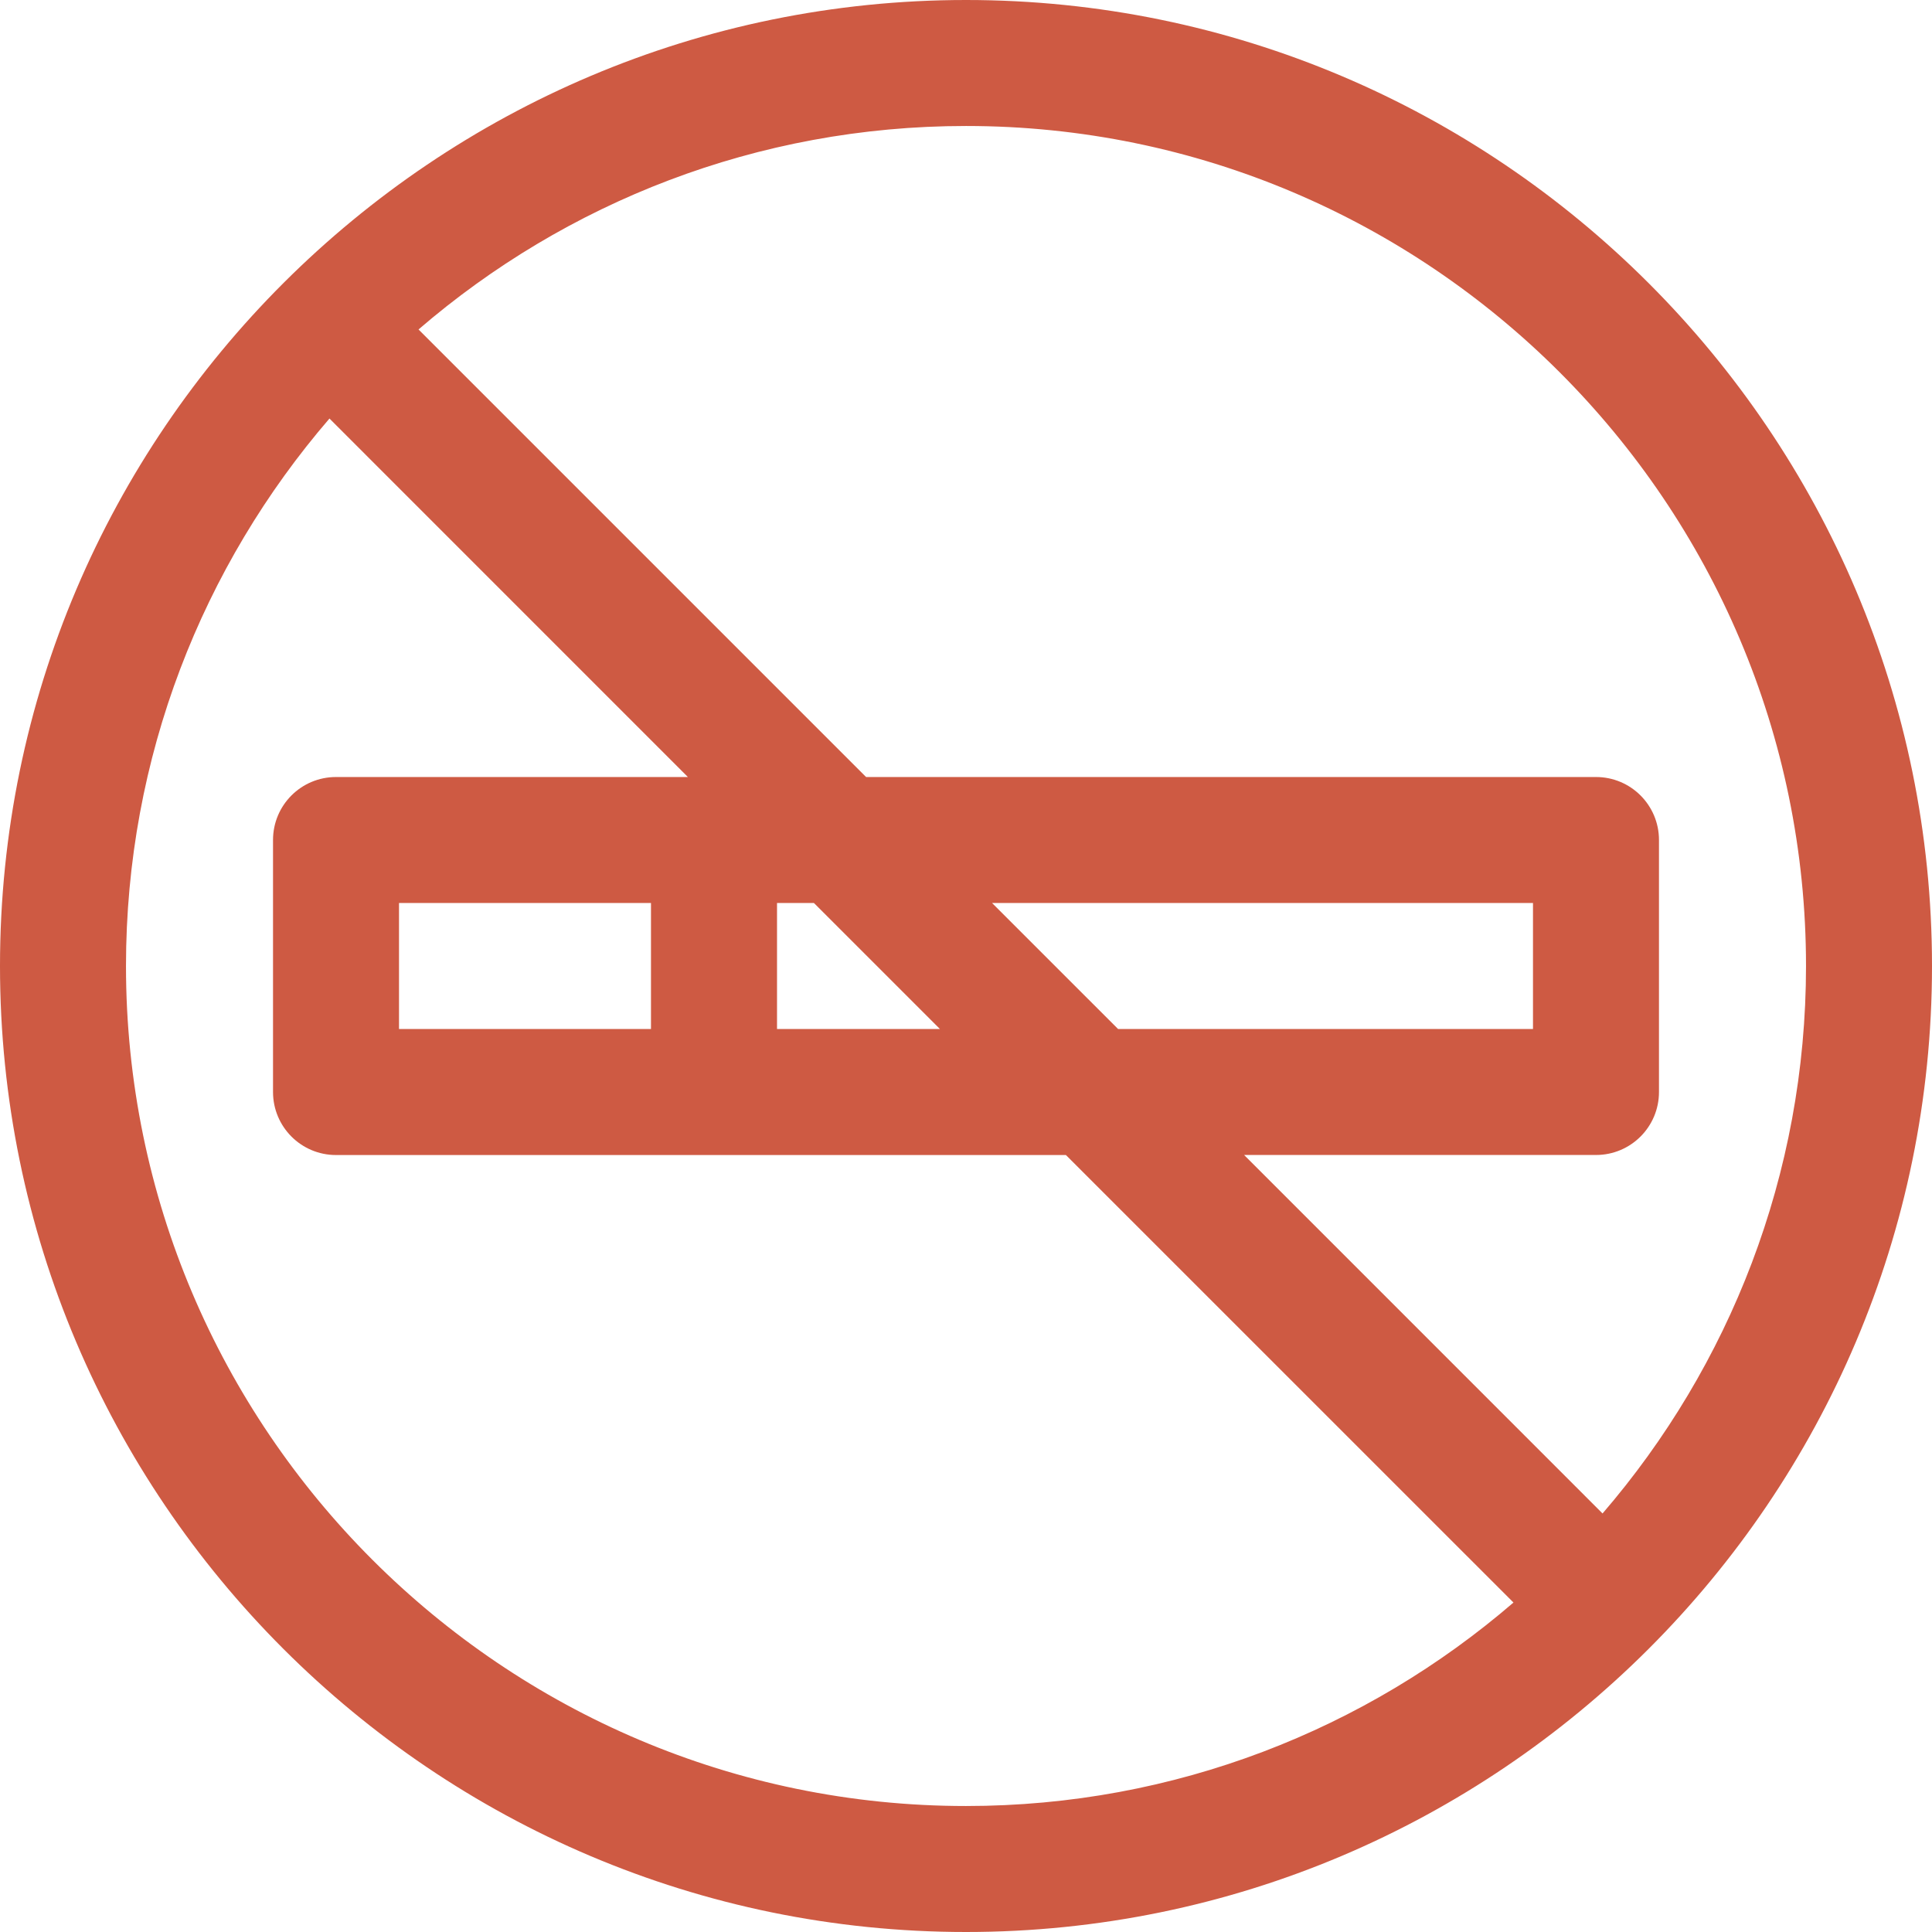 <svg width="38" height="38" viewBox="0 0 38 38" fill="none" xmlns="http://www.w3.org/2000/svg">
<g id="no-smoking-svgrepo-com 1" clip-path="url(#clip0_334_1019)">
<g id="Group">
<g id="Group_2">
<path id="Vector" d="M19 0C8.558 0 0 8.488 0 19C0 29.477 8.523 38 19 38C29.466 38 38 29.488 38 19C38 8.523 29.477 0 19 0ZM19 35.522C9.89 35.522 2.478 28.11 2.478 19C2.478 14.89 3.987 11.126 6.48 8.232L13.53 15.283H6.609C5.924 15.283 5.37 15.837 5.37 16.522V21.478C5.37 22.163 5.924 22.718 6.609 22.718H20.965L29.768 31.52C26.874 34.013 23.11 35.522 19 35.522ZM12.804 17.761V20.239H7.848V17.761H12.804ZM15.283 20.239V17.761H16.009L18.487 20.239H15.283ZM19.513 17.761H30.152V20.239H21.991L19.513 17.761ZM31.52 29.768L24.47 22.717H31.391C32.076 22.717 32.63 22.163 32.63 21.478V16.522C32.63 15.837 32.076 15.283 31.391 15.283H17.035L8.232 6.48C11.126 3.987 14.89 2.478 19 2.478C28.11 2.478 35.522 9.89 35.522 19C35.522 23.11 34.013 26.874 31.52 29.768Z" fill="#CE5A43"/>
</g>
</g>
</g>
<defs>
<clipPath id="clip0_334_1019">
<rect width="38" height="38" fill="white"/>
</clipPath>
</defs>
</svg>
